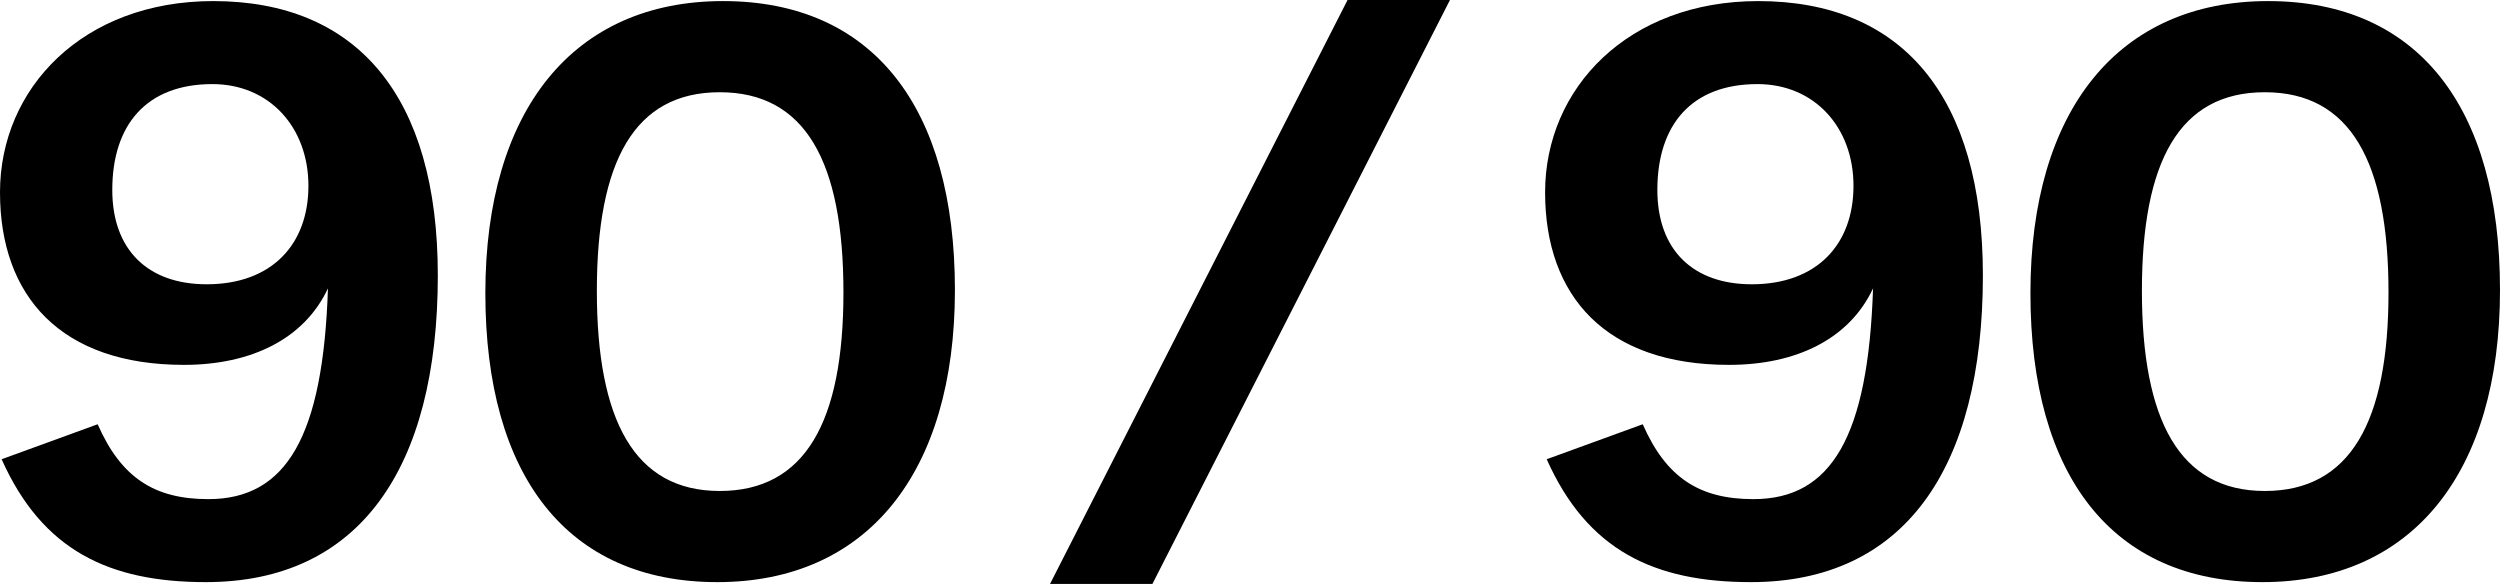 <svg width="385" height="90" viewBox="0 0 385 90" fill="none" xmlns="http://www.w3.org/2000/svg">
<path d="M367.829 45.032C367.829 24.855 361.938 14.204 348.778 14.204C335.618 14.204 329.854 24.855 329.854 44.782C329.854 64.709 335.618 75.611 348.778 75.611C361.938 75.611 367.829 64.959 367.829 45.032ZM385 44.656C385 72.855 371.463 89.647 348.405 89.647C325.346 89.647 312.686 73.355 312.686 45.159C312.686 16.962 326.222 0.167 349.281 0.167C372.34 0.167 385 16.459 385 44.659V44.656Z" fill="black"/>
<path d="M238.192 70.723L252.981 65.335C256.616 73.608 261.753 76.866 270.026 76.866C282.057 76.866 287.697 67.215 288.45 44.409C284.815 52.178 276.669 56.19 266.267 56.19C247.343 56.19 237.945 45.662 237.945 29.623C237.945 13.584 250.722 0.167 270.776 0.167C292.958 0.167 305.365 14.83 305.365 42.4C305.365 72.229 293.208 89.647 269.649 89.647C254.737 89.647 244.458 84.759 238.192 70.723ZM269.773 43.779C279.798 43.779 285.438 37.639 285.438 28.617C285.438 19.594 279.422 12.951 270.649 12.951C260.498 12.951 255.233 19.218 255.233 29.243C255.233 38.518 260.747 43.779 269.77 43.779H269.773Z" fill="black"/>
<path fill-rule="evenodd" clip-rule="evenodd" d="M223.294 0L177.474 89.922H161.706L207.523 0H223.291H223.294Z" fill="black"/>
<path d="M129.89 45.032C129.89 24.855 124 14.204 110.839 14.204C97.679 14.204 91.915 24.855 91.915 44.782C91.915 64.709 97.679 75.611 110.839 75.611C124 75.611 129.89 64.959 129.89 45.032ZM147.058 44.656C147.058 72.855 133.522 89.647 110.463 89.647C87.404 89.647 74.744 73.355 74.744 45.159C74.744 16.962 88.284 0.167 111.342 0.167C134.401 0.167 147.058 16.459 147.058 44.659V44.656Z" fill="black"/>
<path d="M0.25 70.723L15.039 65.335C18.674 73.608 23.812 76.866 32.084 76.866C44.115 76.866 49.755 67.215 50.505 44.409C46.87 52.178 38.724 56.19 28.323 56.19C9.399 56.187 0 45.659 0 29.616C0 13.575 12.784 0.167 32.834 0.167C55.016 0.167 67.424 14.83 67.424 42.4C67.424 72.229 55.266 89.647 31.708 89.647C16.795 89.647 6.517 84.759 0.25 70.723ZM31.831 43.779C41.856 43.779 47.497 37.639 47.497 28.617C47.497 19.594 41.48 12.951 32.708 12.951C22.556 12.951 17.292 19.218 17.292 29.243C17.292 38.518 22.806 43.779 31.828 43.779H31.831Z" fill="black"/>
</svg>
